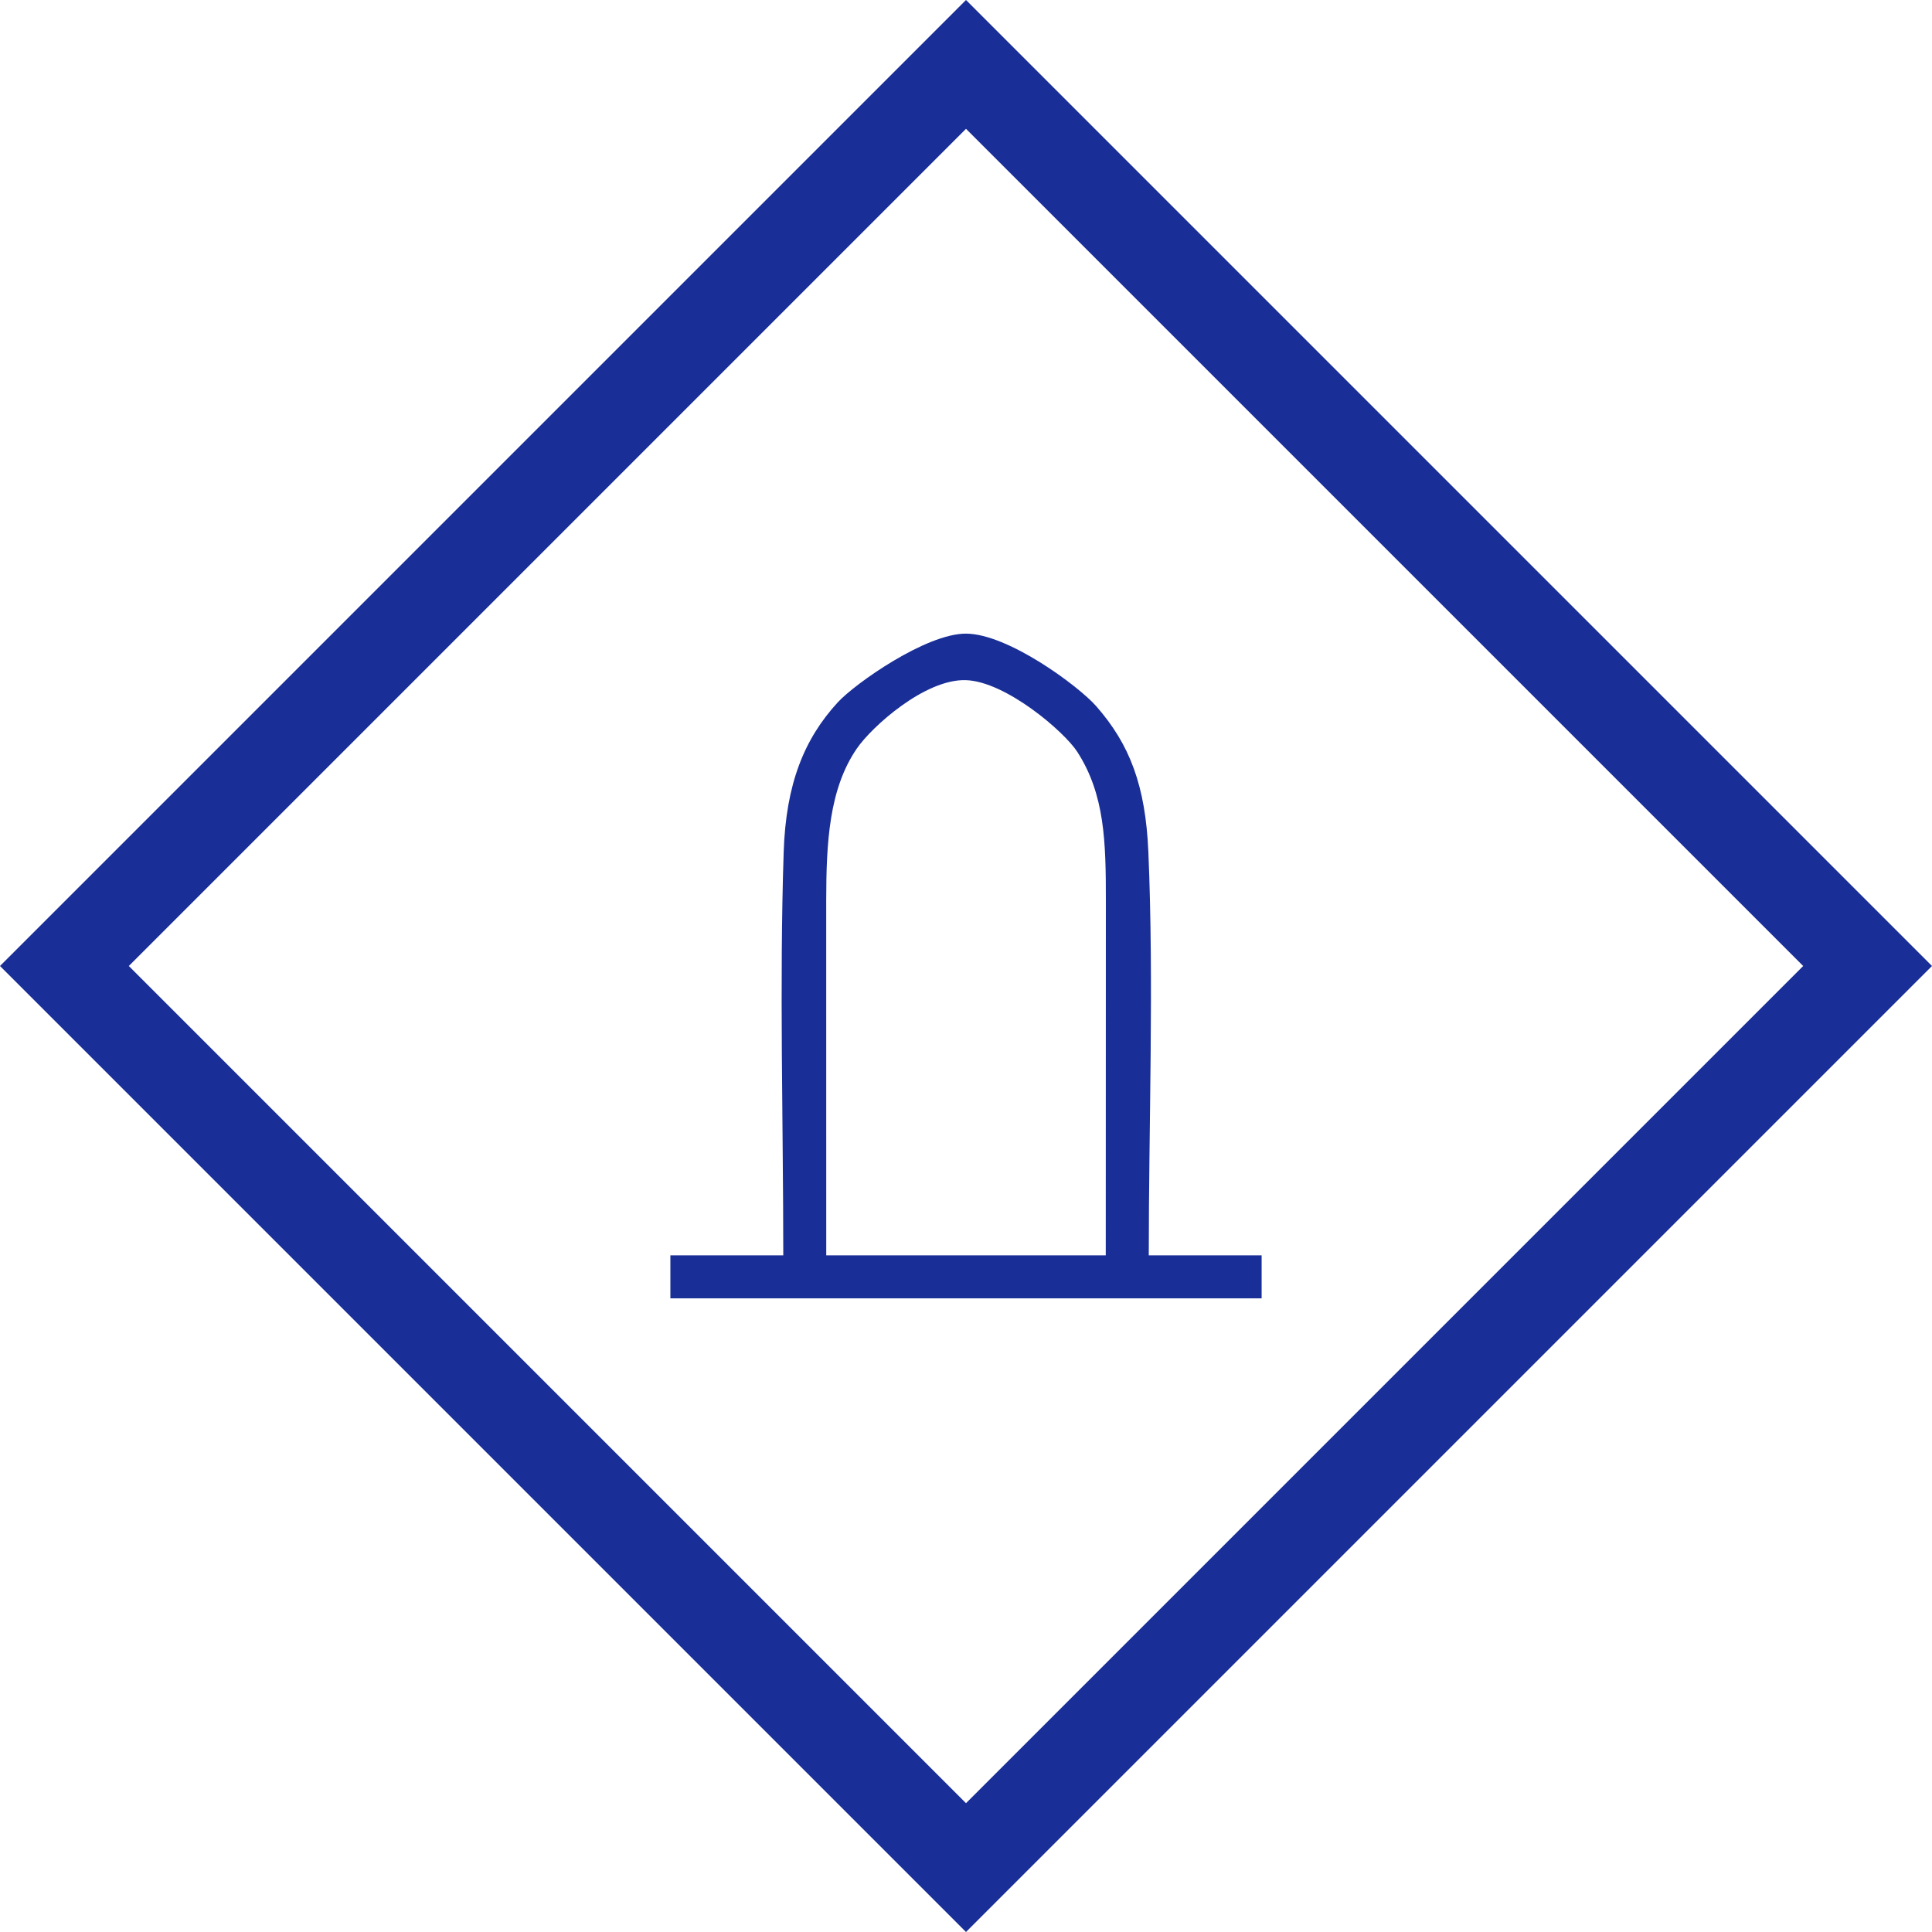 <?xml version="1.0" encoding="UTF-8"?>
<!DOCTYPE svg PUBLIC "-//W3C//DTD SVG 1.1//EN" "http://www.w3.org/Graphics/SVG/1.1/DTD/svg11.dtd">
<!-- Creator: CorelDRAW Home & Student 2019 -->
<svg xmlns="http://www.w3.org/2000/svg" xml:space="preserve" width="1.8cm" height="1.8cm" version="1.1" style="shape-rendering:geometricPrecision; text-rendering:geometricPrecision; image-rendering:optimizeQuality; fill-rule:evenodd; clip-rule:evenodd"
viewBox="0 0 529.62 529.62"
 xmlns:xlink="http://www.w3.org/1999/xlink">
 <defs>
  <style type="text/css">
   <![CDATA[
    .fil0 {fill:#192E97}
   ]]>
  </style>
 </defs>
 <g id="Ebene_x0020_1">
  <g id="_986539656">
   <path class="fil0" d="M-0 264.81l264.81 -264.81 264.81 264.81 -264.81 264.81 -264.81 -264.81zm35.31 0l229.5 -229.5 229.5 229.5 -229.5 229.5 -229.5 -229.5z"/>
   <path class="fil0" d="M226.5 344.13c0,-32.91 -0.02,-64.34 -0.01,-97.25 0.01,-15.99 0.8,-30.63 8.39,-41.68 4.11,-5.99 18.67,-19.1 29.88,-18.75 10.95,0.34 26.99,14.12 30.54,19.63 7.57,11.73 7.86,24.7 7.85,40.8 -0.03,32.42 -0.03,64.83 -0.03,97.25l-76.62 0zm-11.79 0l-30.94 0 0 11.79 162.08 0 0 -11.79 -30.94 0c0,-36.03 1.42,-74.88 -0.11,-110.57 -0.78,-18.19 -5.08,-29.48 -14.32,-40 -4.8,-5.46 -24.12,-19.82 -35.67,-19.86 -10.94,-0.04 -30.42,13.68 -35.17,18.85 -9.21,10.04 -14.2,22.37 -14.81,41.01 -1.19,36.16 -0.11,74.19 -0.11,110.56z"/>
  </g>
 </g>
</svg>
